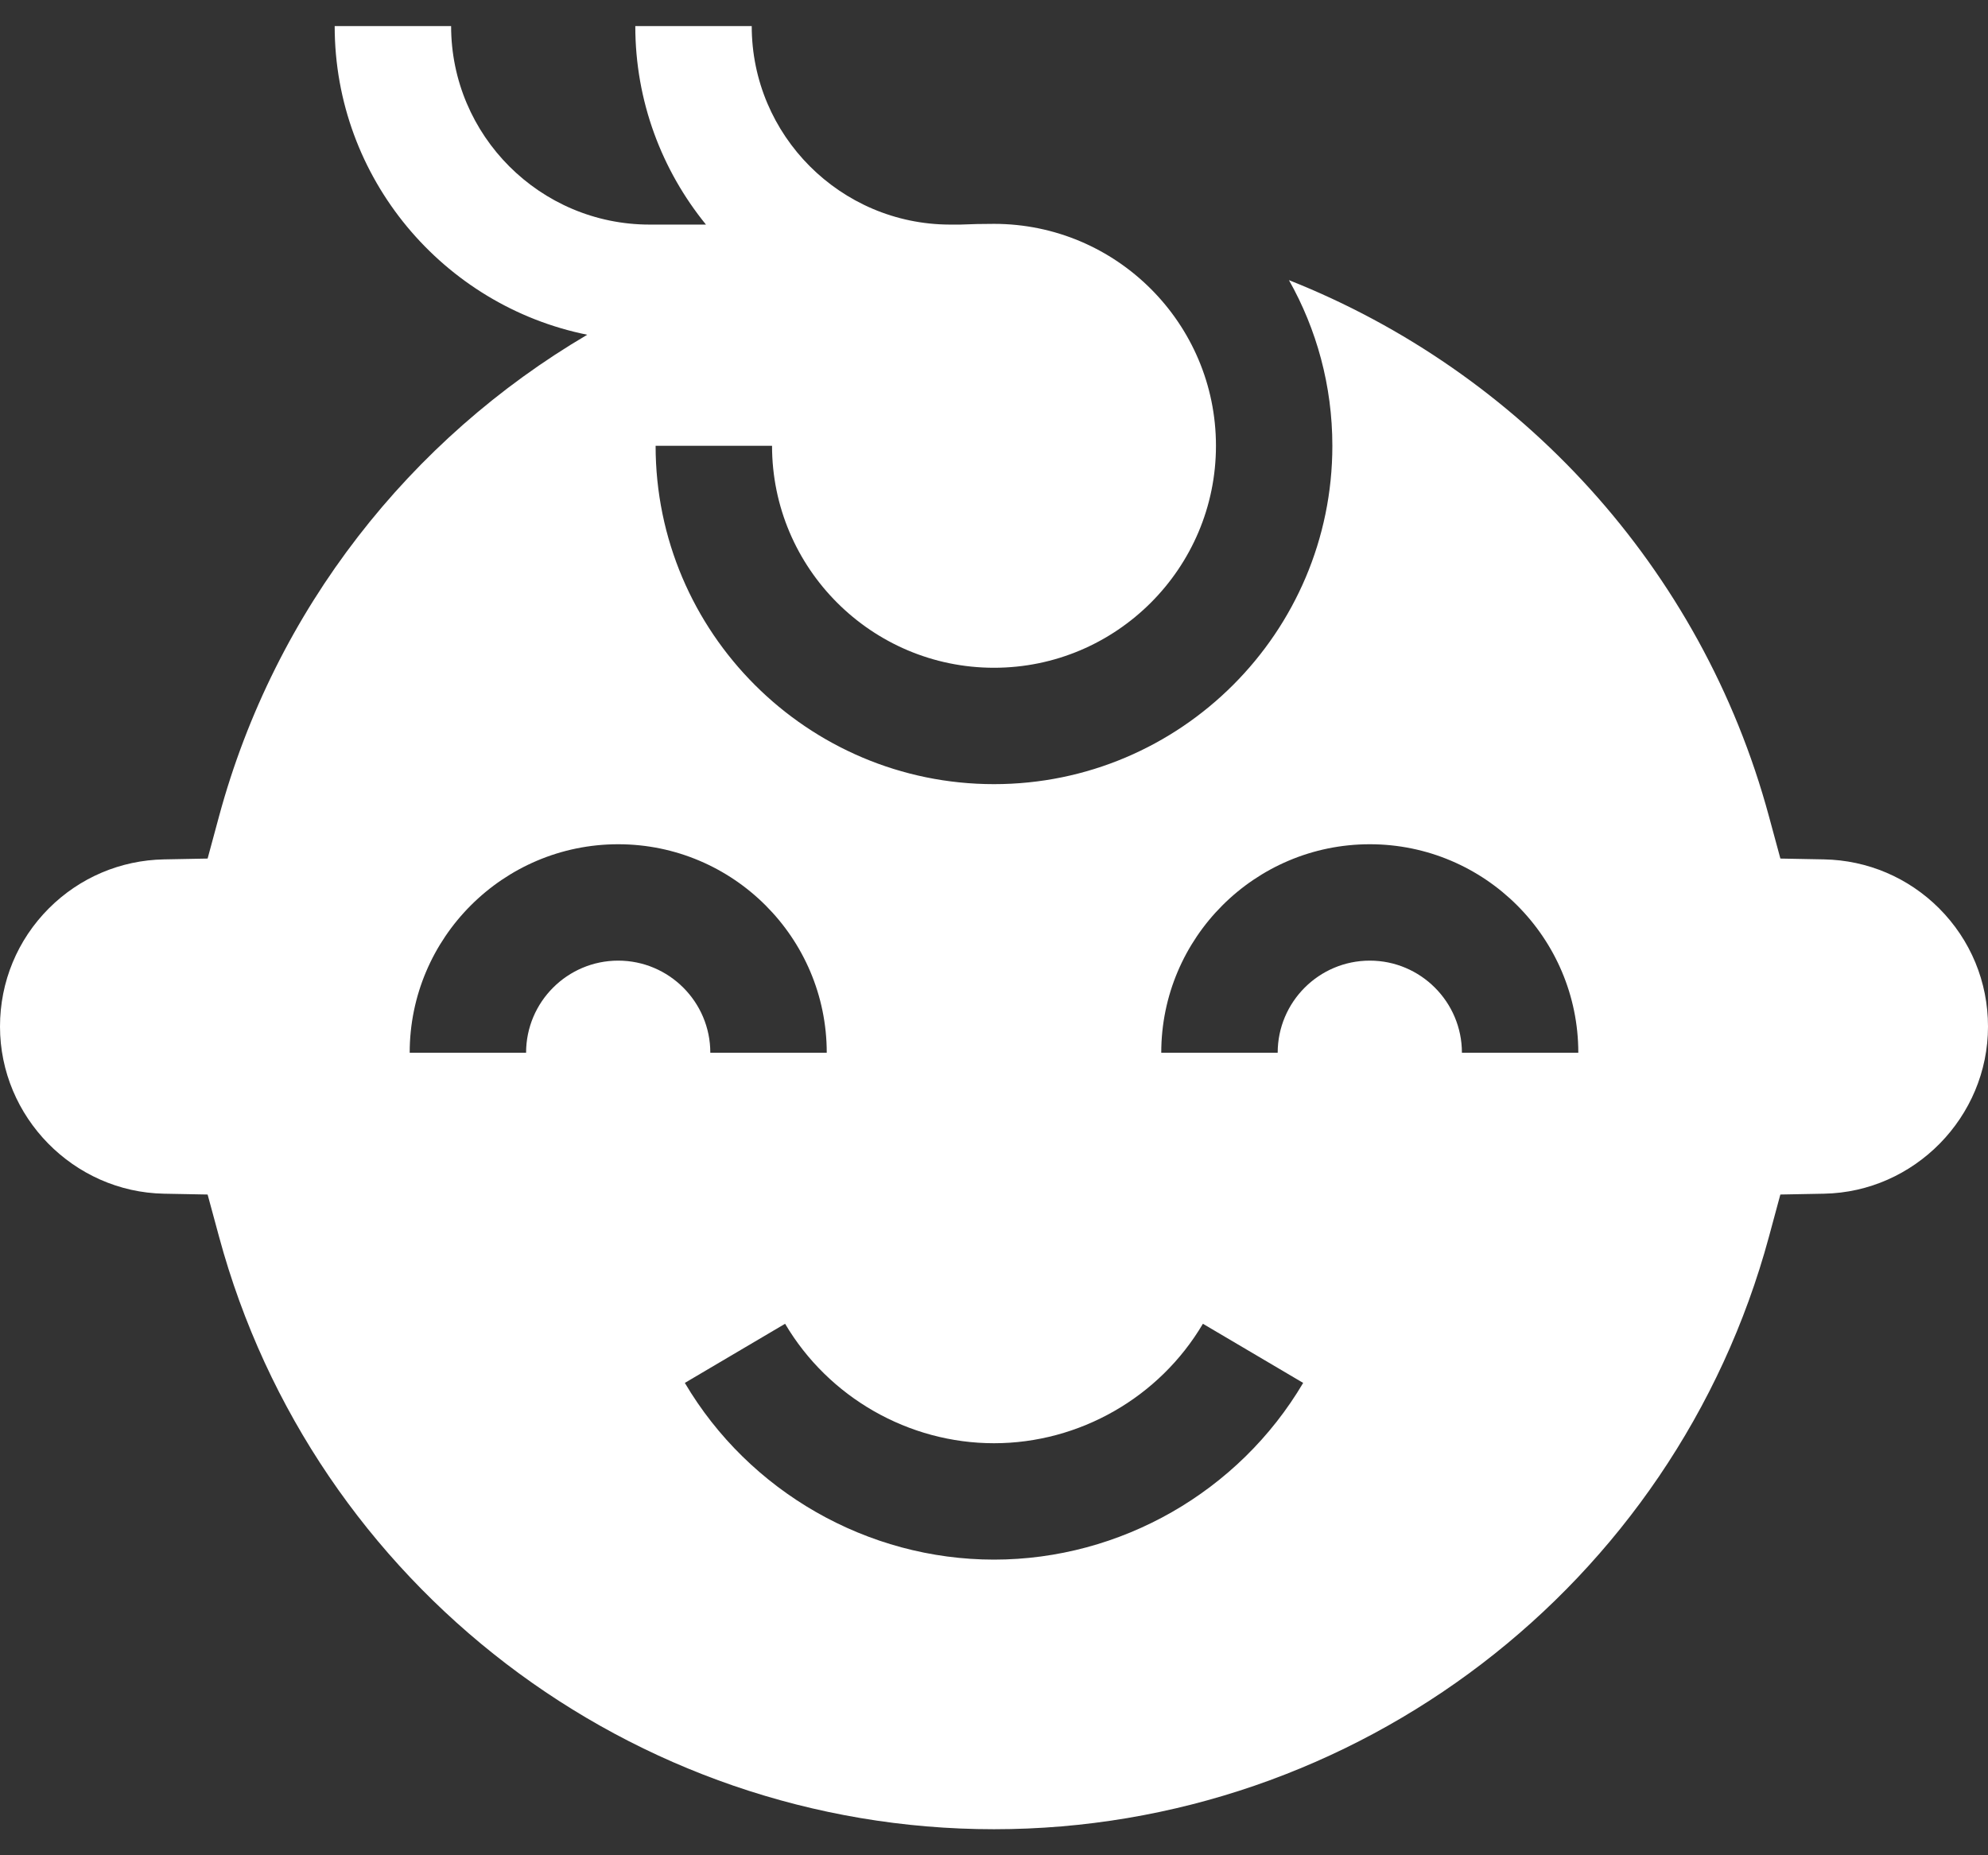 <?xml version="1.0" encoding="UTF-8"?>
<svg xmlns="http://www.w3.org/2000/svg" width="60" height="56" viewBox="0 0 60 56" fill="none">
  <rect x="0" y="0" width="60" height="56" fill="#333333" stroke="none"/>
  <path d="M58.522 27.415C57.594 26.489 56.362 25.965 55.052 25.94L53.734 25.915L53.389 24.642C51.354 17.116 45.859 11.212 38.902 8.456C39.736 9.935 40.212 11.641 40.212 13.456C40.212 19.087 35.631 23.669 30 23.669C24.369 23.669 19.787 19.087 19.787 13.456H23.301C23.301 17.15 26.306 20.156 30 20.156C33.694 20.156 36.699 17.15 36.699 13.456C36.699 9.762 33.694 6.757 30 6.757C29.658 6.757 29.318 6.764 28.979 6.779H28.662C25.366 6.769 22.688 4.086 22.688 0.788H19.174C19.174 3.057 19.975 5.142 21.307 6.779H19.606C16.302 6.779 13.615 4.091 13.615 0.787H10.101C10.101 5.384 13.382 9.228 17.724 10.104C12.392 13.241 8.304 18.38 6.61 24.642L6.266 25.915L4.948 25.94C3.638 25.965 2.405 26.489 1.477 27.416C0.525 28.369 0 29.637 0 30.986C0 33.716 2.22 35.98 4.948 36.031L6.266 36.056L6.611 37.329C9.458 47.859 19.076 55.214 30 55.214C40.924 55.214 50.542 47.859 53.389 37.329L53.733 36.056L55.052 36.031C57.78 35.98 60 33.716 60 30.986C60 29.637 59.475 28.369 58.522 27.415ZM18.658 28.996C17.125 28.996 15.878 30.243 15.878 31.776H12.365C12.365 28.306 15.188 25.483 18.658 25.483C22.128 25.483 24.952 28.306 24.952 31.776H21.438C21.438 30.243 20.191 28.996 18.658 28.996ZM30 47.076C26.186 47.076 22.611 45.032 20.669 41.742L23.695 39.957C25.008 42.181 27.424 43.563 30 43.563C32.577 43.563 34.993 42.181 36.305 39.957L39.331 41.742C37.389 45.032 33.814 47.076 30 47.076ZM44.122 31.776C44.122 30.243 42.875 28.996 41.342 28.996C39.809 28.996 38.562 30.243 38.562 31.776H35.048C35.048 28.306 37.872 25.483 41.342 25.483C44.812 25.483 47.635 28.306 47.635 31.776H44.122Z" fill="white"></path>
</svg>
